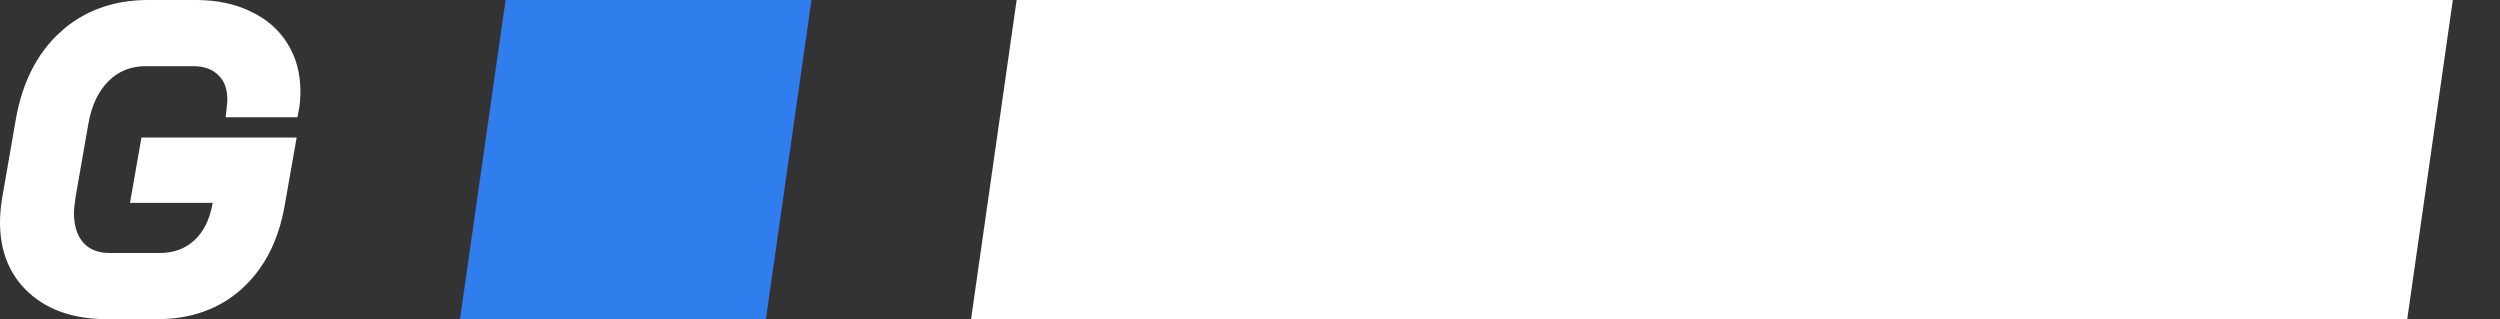 <svg width="47" height="6" viewBox="0 0 47 6" fill="none" xmlns="http://www.w3.org/2000/svg">
<rect x="0" y="0" width="47" height="6" fill="#333333" stroke="none"/>
<path fill-rule="evenodd" clip-rule="evenodd" d="M2.788 0C2.133 0 1.578 0.199 1.134 0.603C0.696 1.001 0.42 1.551 0.298 2.24L0.042 3.714L0.041 3.716C0.014 3.891 -0 4.045 -0 4.177C-0 4.727 0.18 5.176 0.549 5.509C0.916 5.841 1.409 6 2.01 6H2.956C3.583 6 4.114 5.815 4.537 5.438C4.964 5.056 5.233 4.533 5.349 3.88L5.577 2.586H2.659L2.444 3.814H3.999L3.995 3.833C3.941 4.137 3.823 4.362 3.652 4.519C3.481 4.676 3.268 4.756 3.004 4.756H2.058C1.838 4.756 1.679 4.688 1.565 4.561C1.453 4.432 1.39 4.25 1.39 4.001C1.39 3.953 1.399 3.858 1.42 3.71L1.66 2.334C1.721 1.98 1.85 1.714 2.04 1.525C2.228 1.338 2.458 1.244 2.74 1.244H3.63C3.843 1.244 3.996 1.305 4.105 1.413L4.107 1.415C4.214 1.518 4.274 1.664 4.274 1.871C4.274 1.9 4.27 1.96 4.259 2.056L4.242 2.205H5.592L5.613 2.097C5.637 1.981 5.648 1.854 5.648 1.719C5.648 1.382 5.568 1.079 5.403 0.816C5.239 0.552 5.005 0.351 4.706 0.213C4.411 0.069 4.067 0 3.678 0H2.788Z" fill="white"/>
<path d="M9.505 0H15.256L14.399 6H8.648L9.505 0Z" fill="#307EED"/>
<path d="M19.113 0H46.113L45.256 6H18.256L19.113 0Z" fill="white"/>
</svg>
